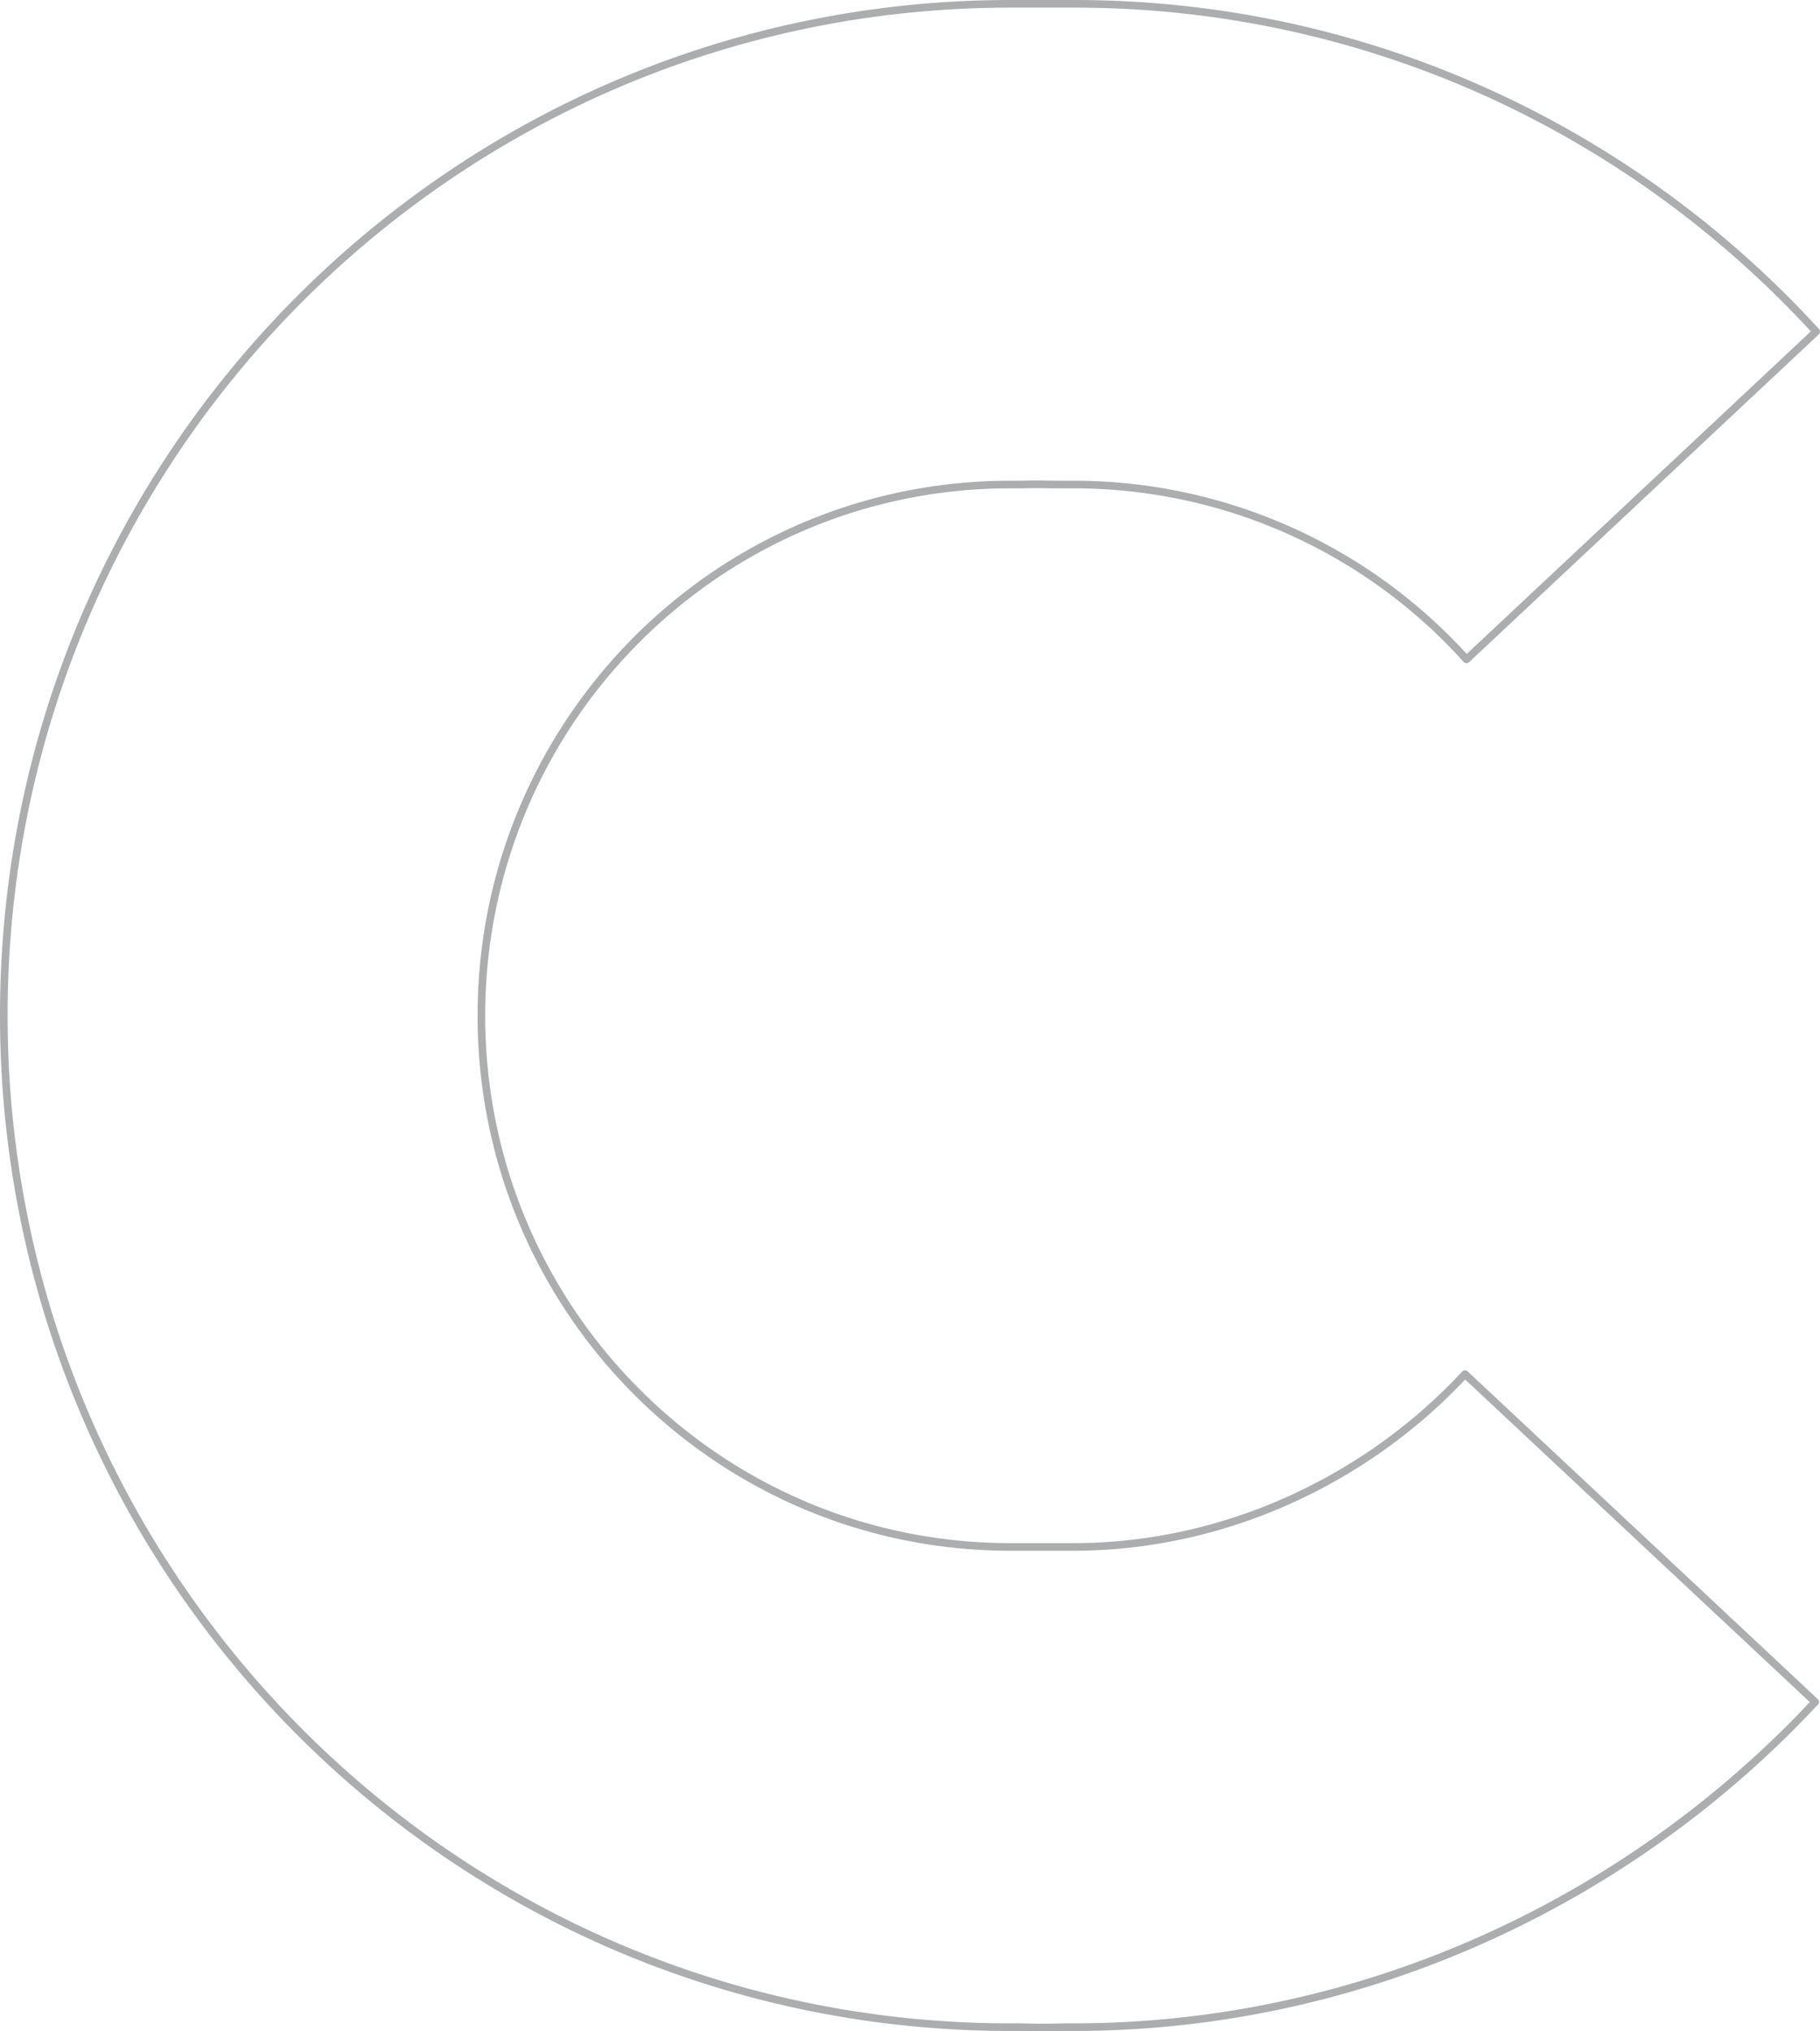 <svg xmlns="http://www.w3.org/2000/svg" width="478.415" height="533.966" viewBox="0 0 478.415 533.966">
  <path id="Logo-Outline" d="M562.794,538.728c-25.349,27.339-62.7,45.431-102.861,45.431H443.257c-76.712,0-139.016-62.45-139.016-139.642,0-76.923,61.9-139.374,138.482-139.642h2.8c8.405-.134,4,0,12.007,0h2.8a138.856,138.856,0,0,1,102.861,45.967l91.921-86.171c-48.429-52.935-117.8-86.171-195.049-86.171H443.39c-146.22,0-264.69,119-264.69,265.883S297.037,710.4,443.257,710.4h2.8c5.6.134,5.6.134,11.74,0h2.135c76.445,0,146.487-33.5,194.915-85.5Z" transform="translate(-177.7 -177.5)" fill="none" stroke="#abadae" stroke-linejoin="round" stroke-width="2"/>
</svg>
